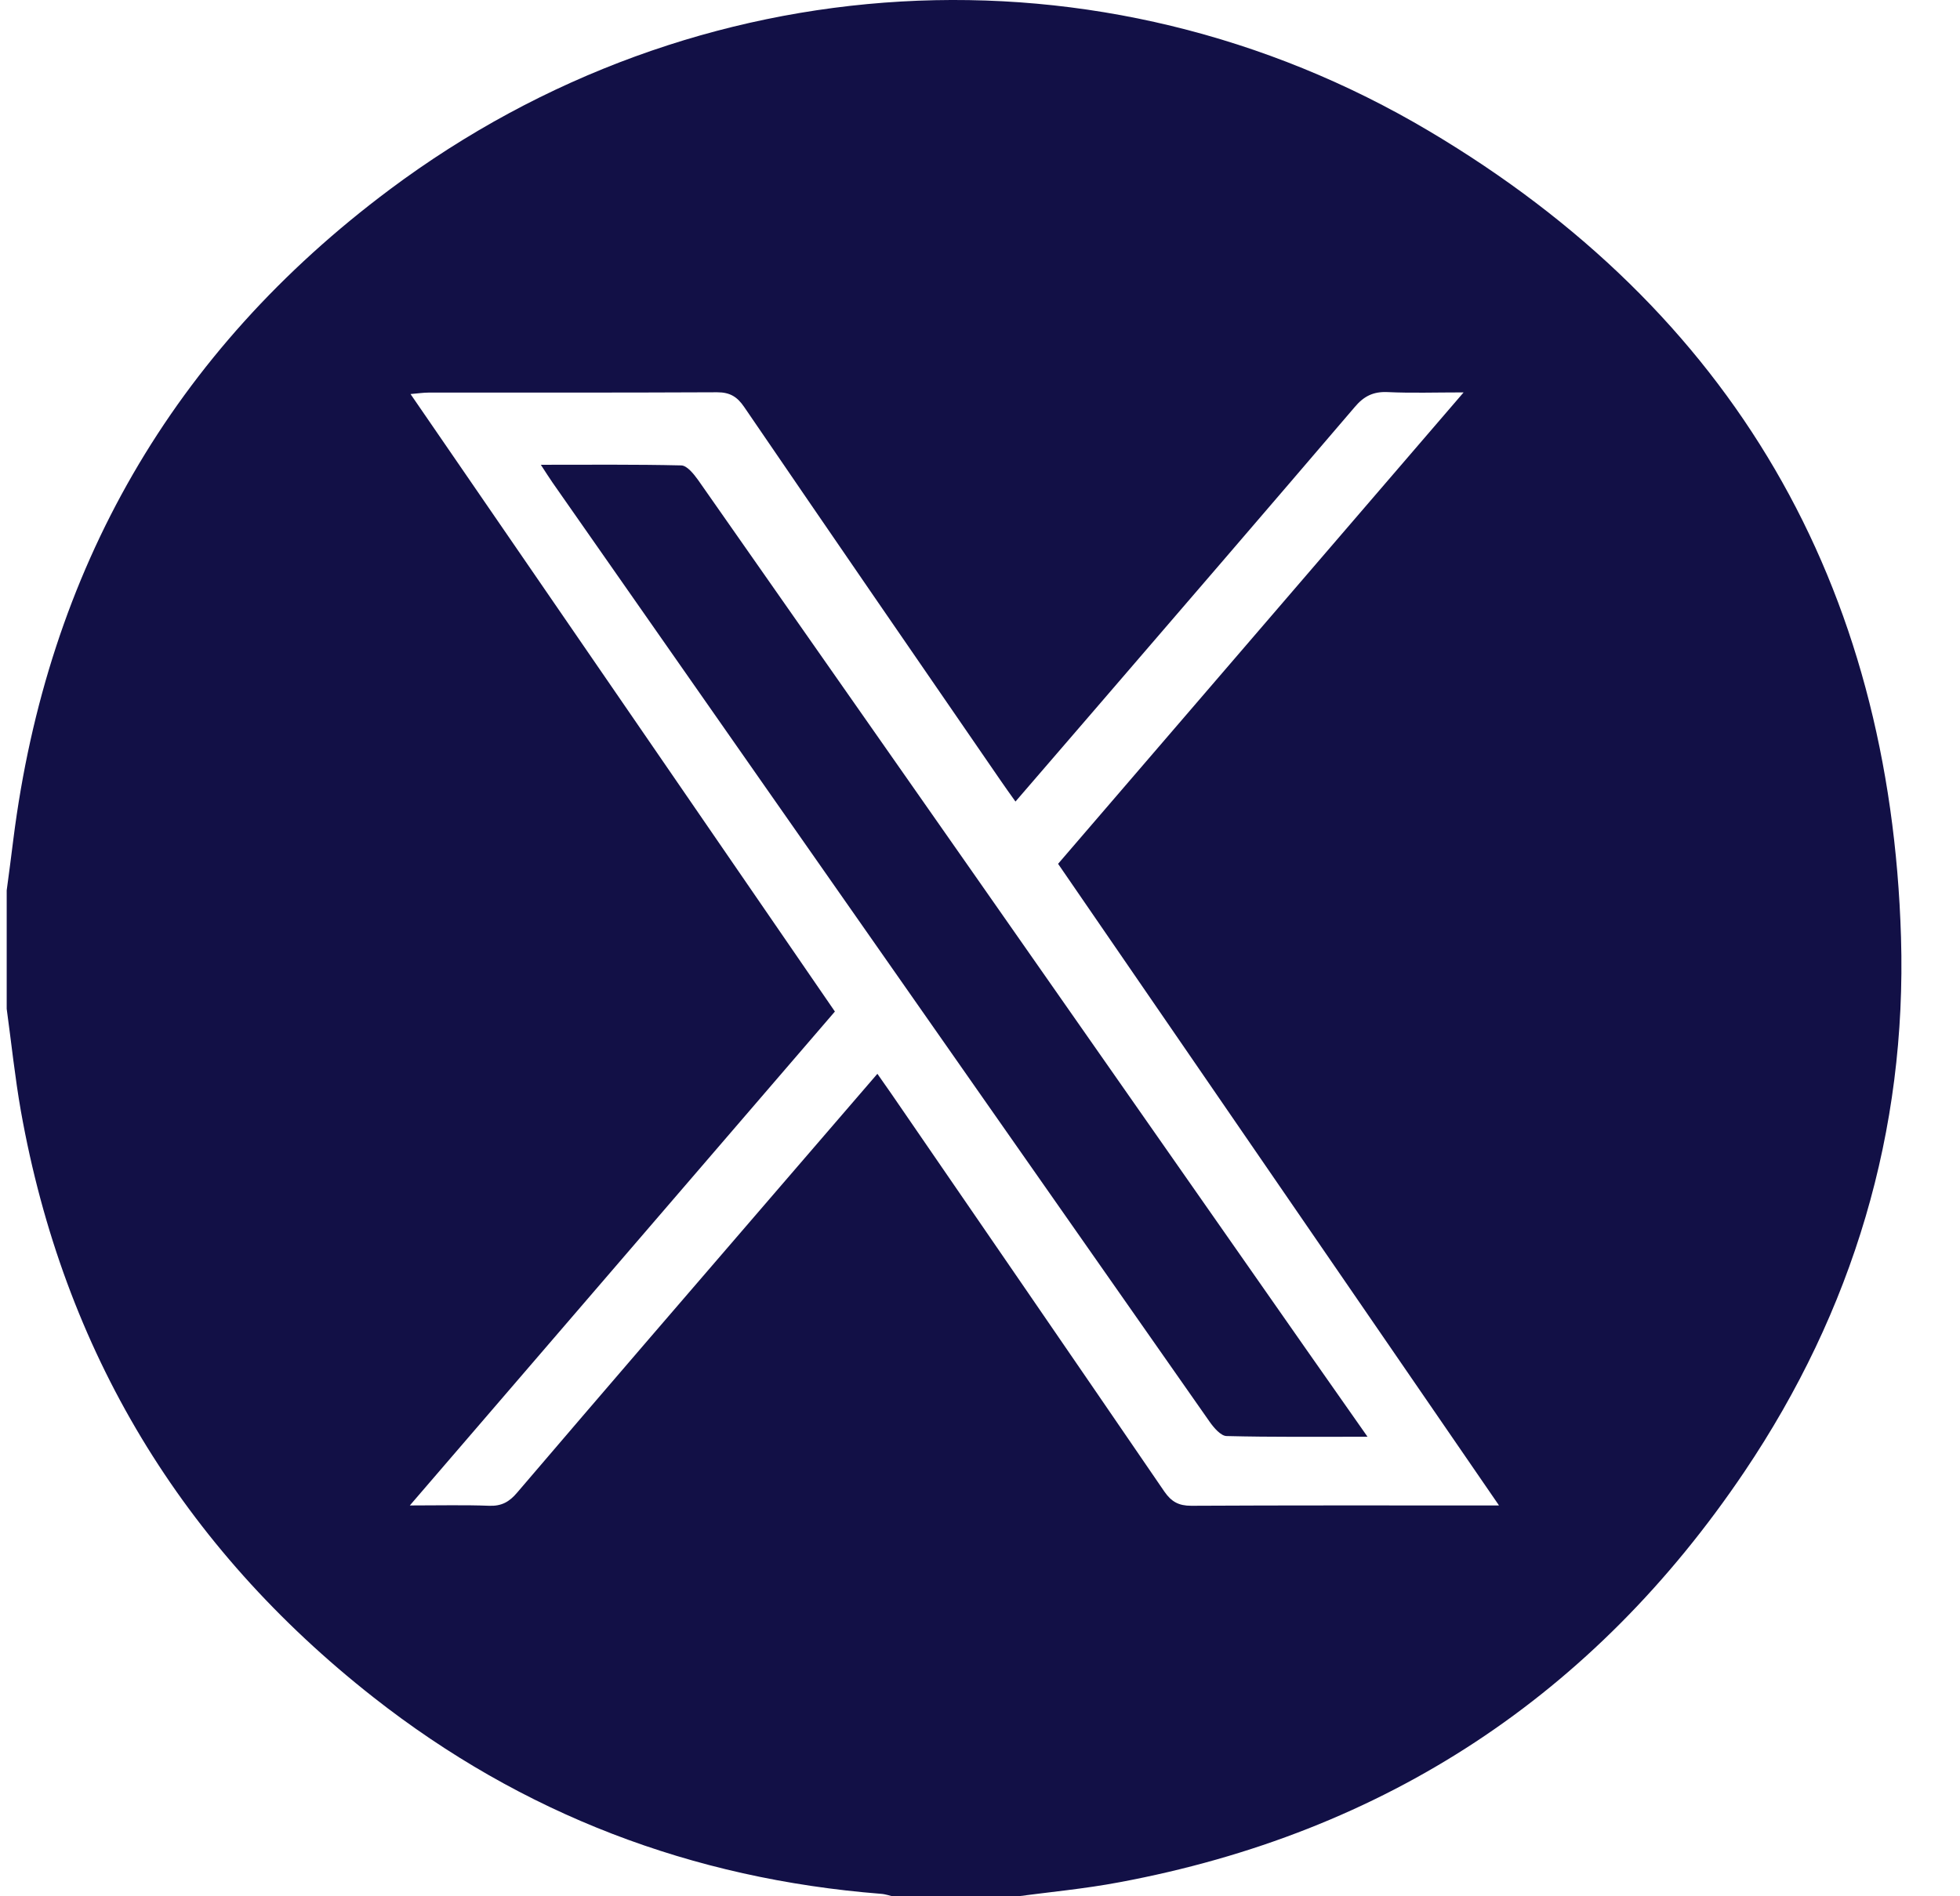 <svg width="31" height="30" viewBox="0 0 31 30" fill="none" xmlns="http://www.w3.org/2000/svg">
<path d="M0.106 15.96C0.106 15.336 0.106 14.71 0.106 14.086C0.142 13.816 0.178 13.549 0.211 13.279C0.75 9.013 2.733 5.562 6.167 2.996C11 -0.616 17.412 -1.01 22.605 2.075C27.405 4.926 29.899 9.24 30.067 14.829C30.159 17.896 29.306 20.735 27.591 23.282C25.208 26.82 21.907 28.994 17.705 29.778C17.152 29.883 16.59 29.933 16.03 30.01H14.157C14.083 29.994 14.007 29.966 13.933 29.961C10.947 29.725 8.259 28.701 5.905 26.851C2.878 24.471 1.007 21.376 0.33 17.576C0.236 17.041 0.18 16.499 0.106 15.96ZM23.707 23.814C21.355 20.391 19.044 17.029 16.735 13.666C18.871 11.182 20.986 8.723 23.149 6.208C22.699 6.208 22.322 6.221 21.945 6.203C21.719 6.193 21.569 6.269 21.424 6.443C20.054 8.046 18.68 9.642 17.305 11.238C16.895 11.714 16.483 12.19 16.061 12.681C15.969 12.551 15.895 12.45 15.824 12.345C14.47 10.378 13.116 8.41 11.769 6.437C11.66 6.277 11.545 6.206 11.344 6.206C9.822 6.213 8.3 6.211 6.778 6.211C6.696 6.211 6.615 6.224 6.493 6.234C8.745 9.512 10.967 12.747 13.205 16.003C10.977 18.594 8.753 21.177 6.482 23.817C6.946 23.817 7.343 23.807 7.735 23.822C7.931 23.83 8.056 23.761 8.18 23.613C9.567 21.989 10.962 20.371 12.357 18.752C12.858 18.169 13.36 17.588 13.877 16.988C13.963 17.113 14.029 17.207 14.096 17.301C15.536 19.398 16.979 21.496 18.415 23.596C18.527 23.758 18.642 23.822 18.84 23.822C20.352 23.814 21.864 23.817 23.376 23.817H23.702L23.707 23.814Z" fill="#121046"/>
<path d="M21.629 22.73C20.84 22.73 20.122 22.737 19.402 22.719C19.31 22.719 19.198 22.587 19.132 22.493C16.788 19.148 14.449 15.801 12.107 12.454C10.985 10.848 9.862 9.242 8.74 7.636C8.686 7.557 8.635 7.478 8.554 7.353C9.322 7.353 10.048 7.346 10.773 7.363C10.865 7.363 10.972 7.498 11.04 7.592C13.942 11.736 16.841 15.883 19.738 20.029C20.351 20.907 20.965 21.785 21.627 22.727L21.629 22.73Z" fill="#121046"/>
</svg>
